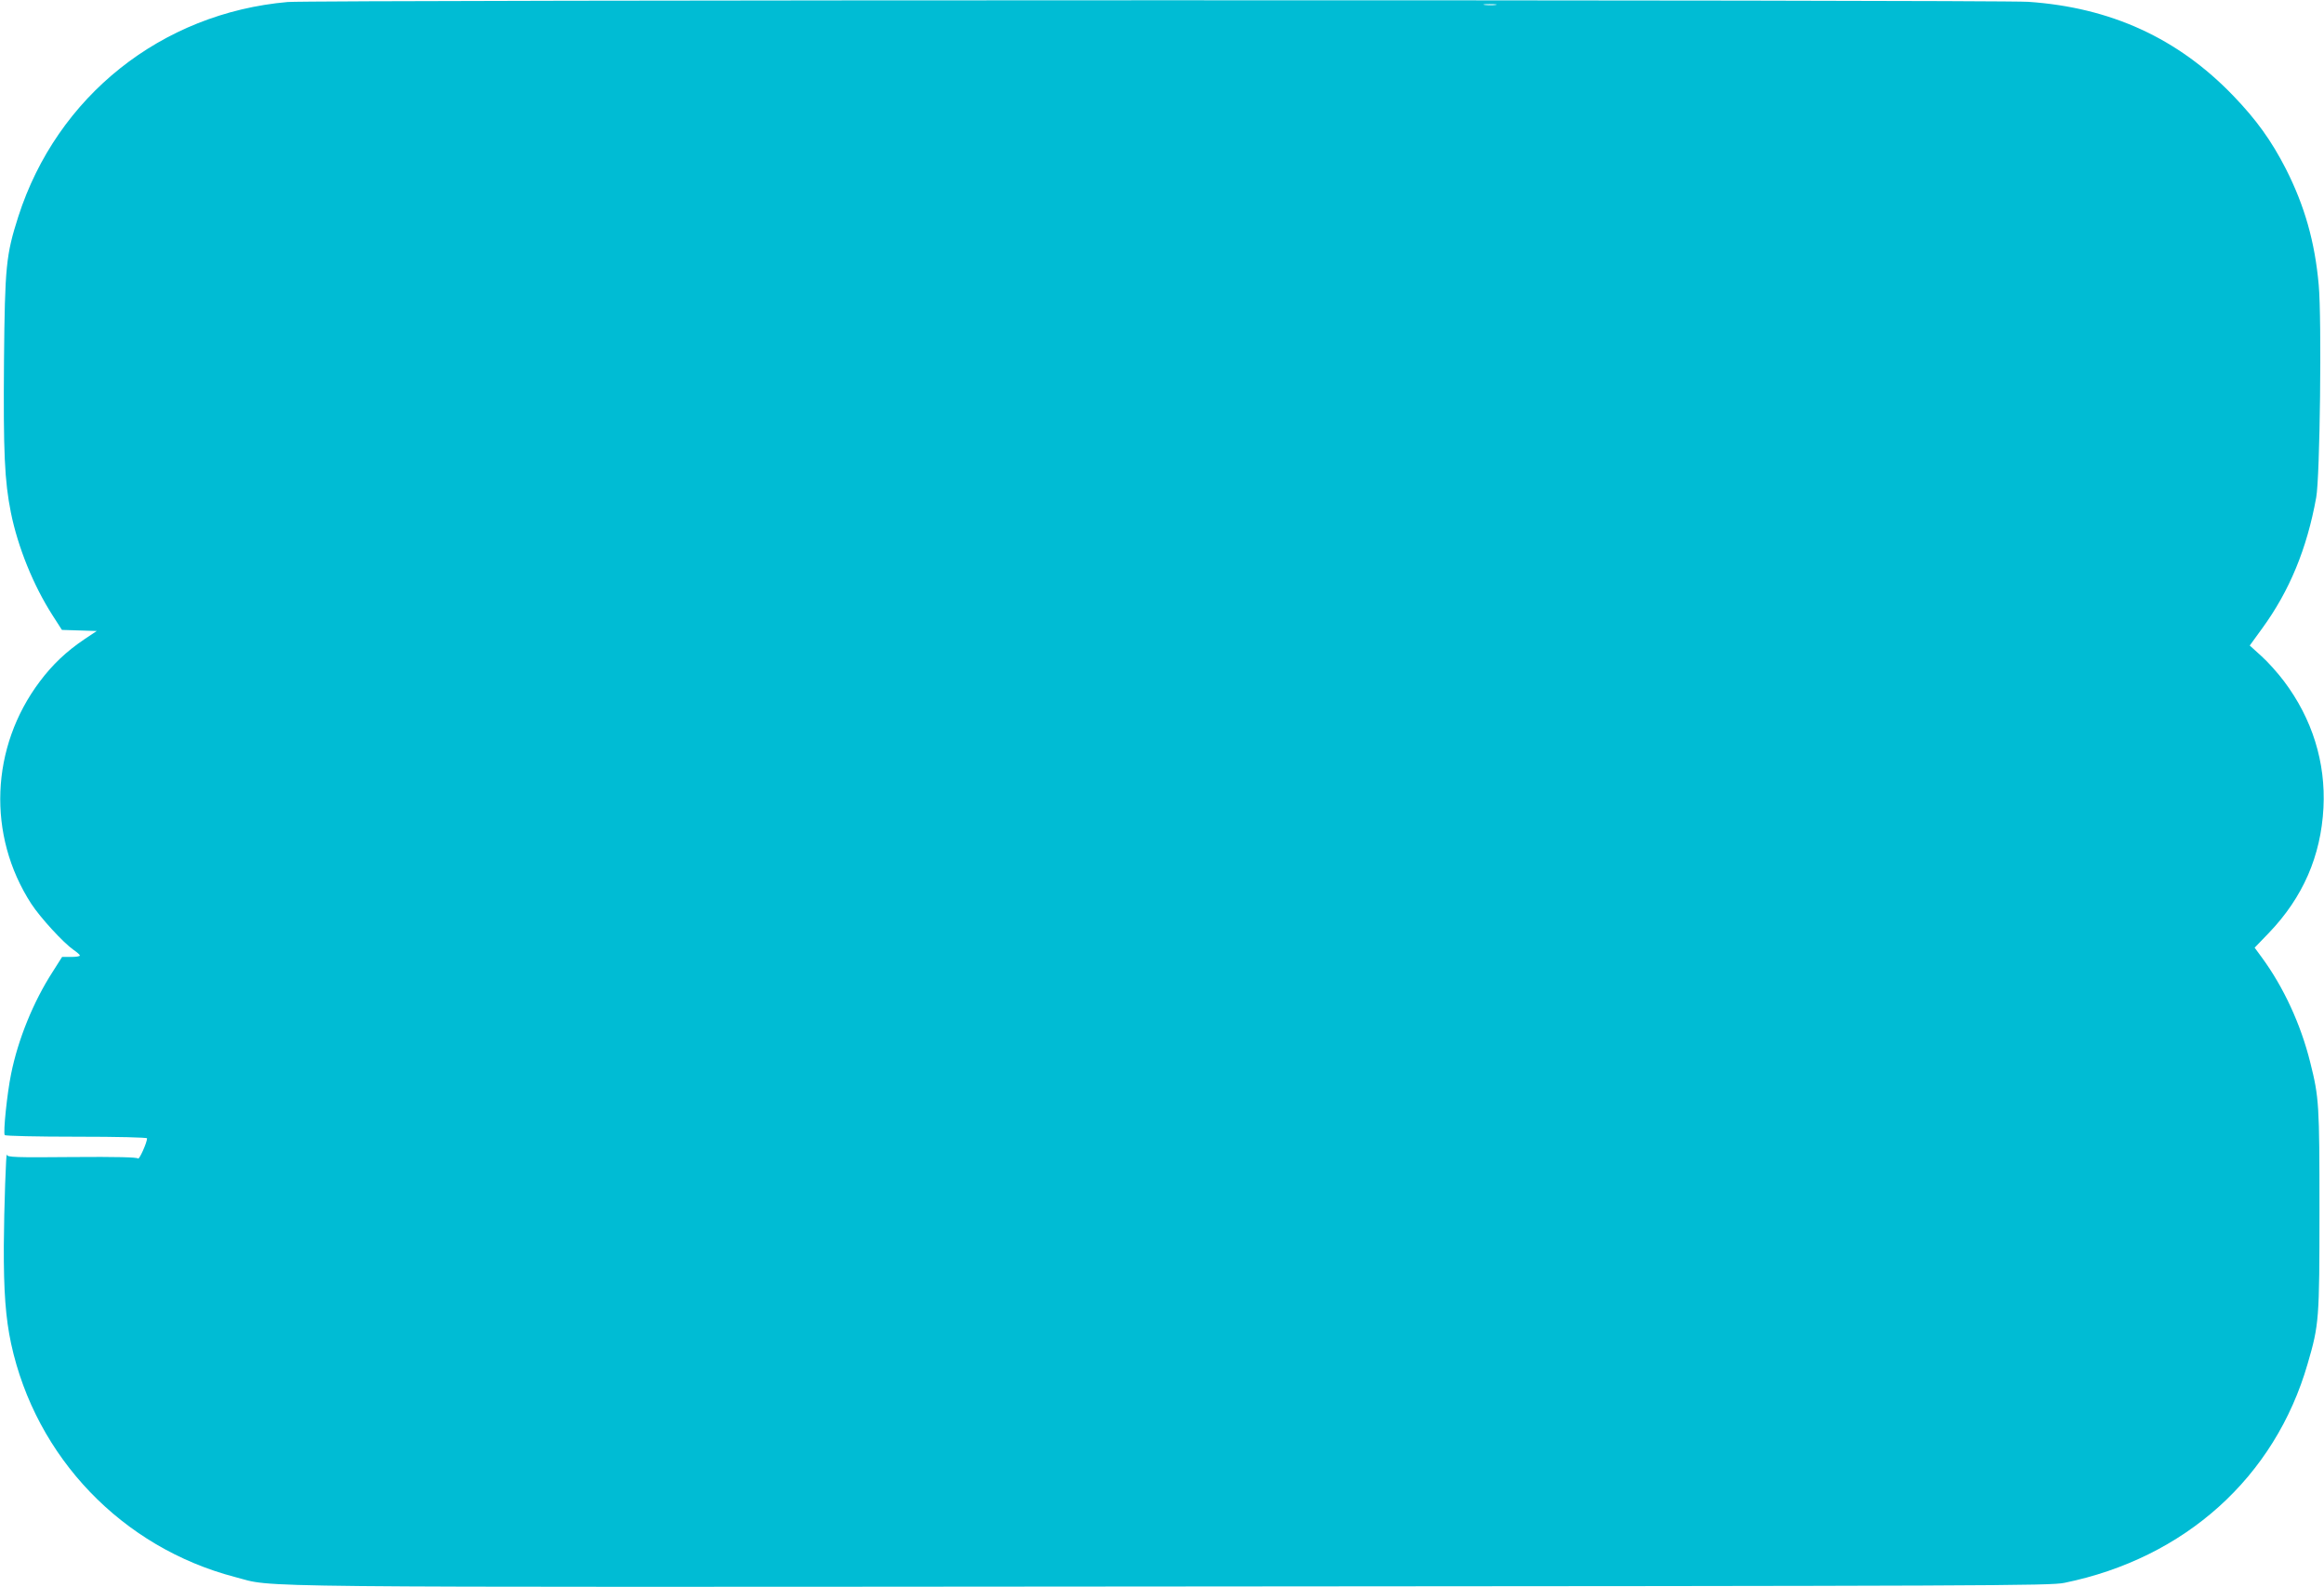 <?xml version="1.0" standalone="no"?>
<!DOCTYPE svg PUBLIC "-//W3C//DTD SVG 20010904//EN"
 "http://www.w3.org/TR/2001/REC-SVG-20010904/DTD/svg10.dtd">
<svg version="1.0" xmlns="http://www.w3.org/2000/svg"
 width="1280pt" height="874pt" viewBox="0 0 1280 874"
 preserveAspectRatio="xMidYMid meet">
<g transform="translate(0,874) scale(0.1,-0.1)"
fill="#00bcd4" stroke="none">
<path d="M1585 8729 c-696 -61 -1271 -519 -1484 -1181 -68 -213 -74 -273 -79
-797 -4 -503 3 -659 38 -834 39 -192 124 -401 229 -565 l52 -81 96 -3 96 -3
-69 -46 c-99 -67 -174 -138 -244 -231 -273 -362 -292 -848 -48 -1225 51 -78
178 -216 233 -254 19 -13 35 -27 35 -31 0 -5 -22 -8 -49 -8 l-49 0 -52 -82
c-106 -164 -191 -373 -229 -563 -22 -107 -44 -322 -35 -336 3 -5 180 -9 395
-9 227 0 389 -4 389 -9 0 -23 -44 -121 -50 -111 -4 7 -116 10 -363 8 -311 -3
-357 -1 -359 12 -4 38 -16 -298 -17 -500 -1 -251 10 -398 40 -539 136 -628
613 -1124 1234 -1286 228 -59 -112 -56 5160 -52 4536 3 4835 4 4915 20 665
136 1160 582 1340 1207 63 216 65 243 65 845 0 584 -2 620 -51 815 -52 209
-146 413 -267 578 l-39 53 79 82 c187 195 286 423 300 688 13 251 -62 491
-217 697 -33 44 -89 107 -125 139 l-64 58 69 95 c150 206 246 438 297 720 21
111 31 980 14 1170 -21 238 -78 437 -181 640 -80 156 -162 270 -290 403 -305
317 -675 486 -1129 517 -187 12 -9441 11 -9586 -1z m6653 -16 c-15 -2 -42 -2
-60 0 -18 2 -6 4 27 4 33 0 48 -2 33 -4z"/>
</g>
</svg>

